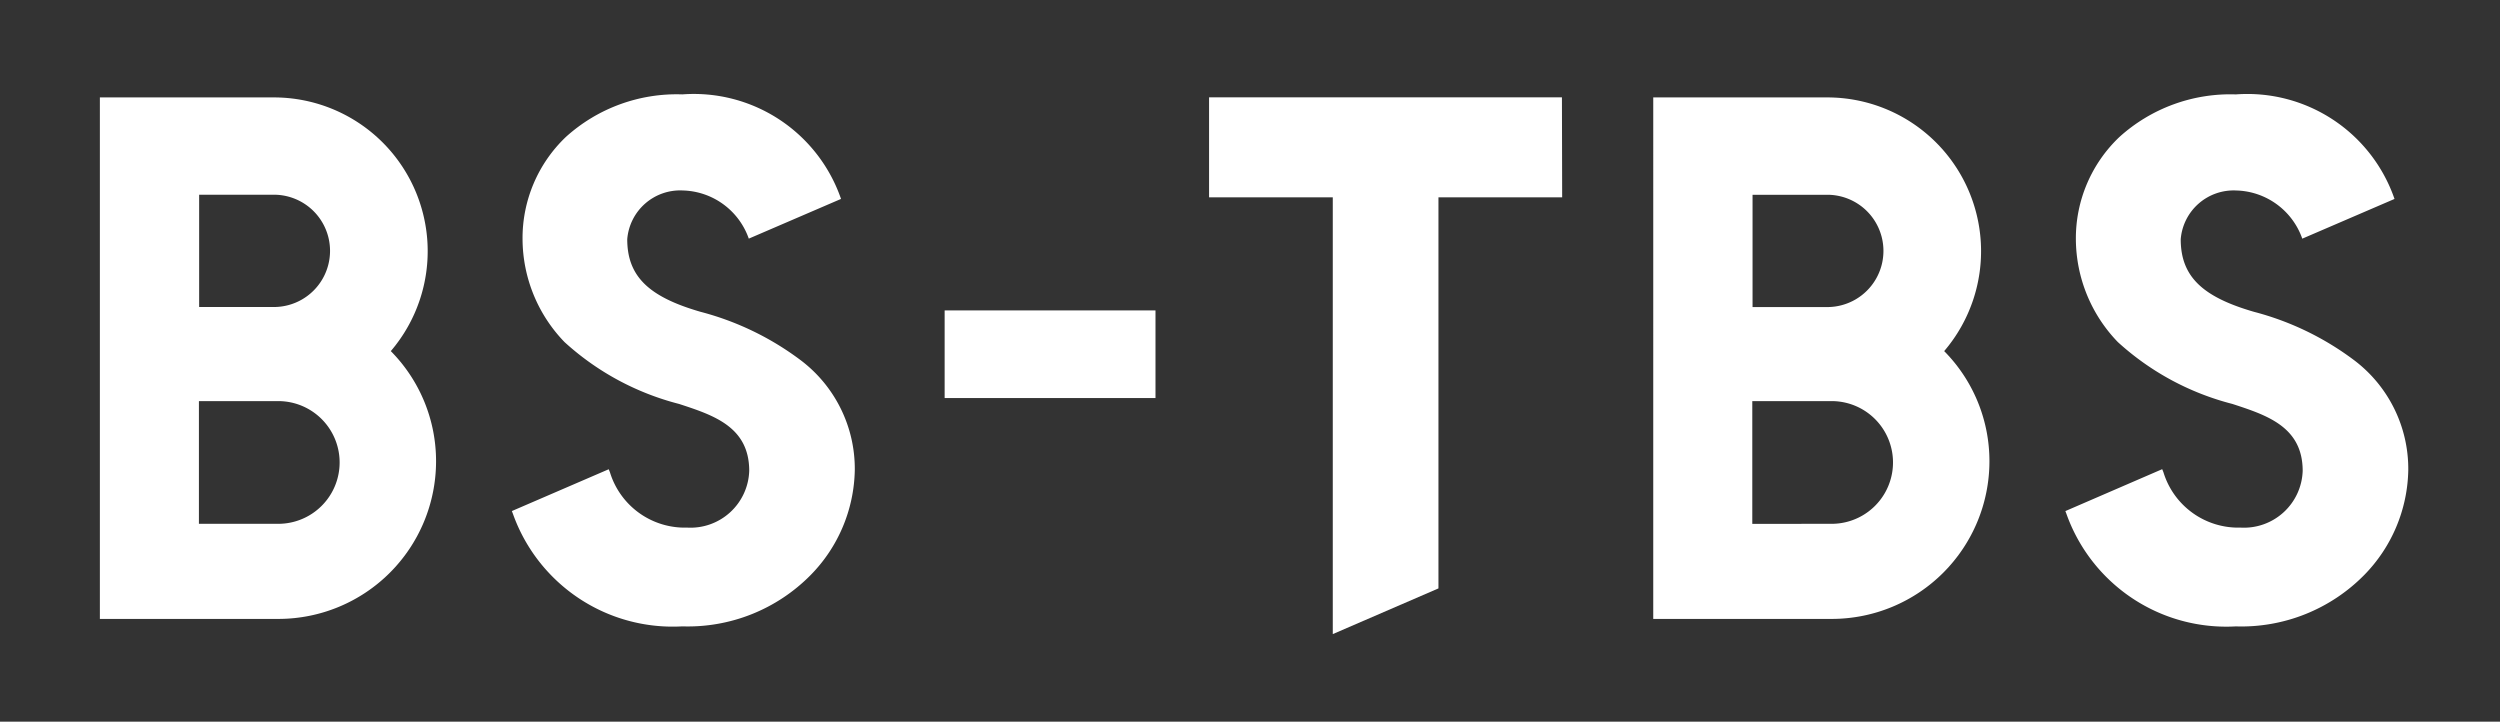 <svg id="logo_BS-TBS" xmlns="http://www.w3.org/2000/svg" width="97" height="28" viewBox="0 0 97 28">
  <rect x="0" y="0" width="97" height="28" fill="#333333" stroke="none"/>
  <rect id="長方形_282" data-name="長方形 282" width="97" height="28" fill="none"/>
  <g id="グループ_411" data-name="グループ 411" transform="translate(3.875 3.661)">
    <path id="パス_560" data-name="パス 560" d="M105.435,34.668h8.181v3.4h-8.181Z" transform="translate(-72.658 -26.285)" fill="#fff"/>
    <path id="パス_561" data-name="パス 561" d="M197.617,25a6.066,6.066,0,0,0-1.737-4.261l-.019-.019.017-.02a5.966,5.966,0,0,0-4.548-9.823h-6.757V31.111h6.938A6.119,6.119,0,0,0,197.617,25Zm-9.191-10.346h2.9a2.178,2.178,0,1,1,0,4.357h-2.9Zm-.01,12.769V22.66h3.079a2.38,2.38,0,0,1,0,4.761Z" transform="translate(-124.302 -10.758)" fill="#fff"/>
    <path id="パス_562" data-name="パス 562" d="M148.658,10.874H134.967v3.879h4.8V31.7l4.1-1.773V14.753h4.8Z" transform="translate(-91.93 -10.758)" fill="#fff"/>
    <path id="パス_563" data-name="パス 563" d="M239.8,25.149a2.28,2.28,0,0,1-2.41,2.2,3.036,3.036,0,0,1-2.994-2.152l-.047-.115-3.757,1.626.042.109a6.581,6.581,0,0,0,6.572,4.365,6.69,6.69,0,0,0,4.978-1.99,5.957,5.957,0,0,0,1.713-4.075,5.28,5.28,0,0,0-2.133-4.287,11.153,11.153,0,0,0-3.853-1.853c-1.981-.574-2.843-1.357-2.843-2.816a2.06,2.06,0,0,1,2.155-1.892,2.789,2.789,0,0,1,2.561,1.869l3.579-1.541a6.038,6.038,0,0,0-6.156-4.056,6.413,6.413,0,0,0-4.514,1.649A5.42,5.42,0,0,0,231,16.174a5.778,5.778,0,0,0,1.629,3.977,10.443,10.443,0,0,0,4.444,2.4C238.413,22.989,239.8,23.438,239.8,25.149Z" transform="translate(-154.331 -10.539)" fill="#fff"/>
    <path id="パス_564" data-name="パス 564" d="M24.131,25a6.066,6.066,0,0,0-1.737-4.261l-.019-.019.017-.02a5.966,5.966,0,0,0-4.549-9.823H11.087V31.111h6.938A6.119,6.119,0,0,0,24.131,25ZM14.939,14.652h2.9a2.178,2.178,0,1,1,0,4.357h-2.9ZM14.93,27.42V22.66h3.079a2.38,2.38,0,0,1,0,4.761Z" transform="translate(-11.087 -10.758)" fill="#fff"/>
    <path id="パス_565" data-name="パス 565" d="M66.31,25.149a2.28,2.28,0,0,1-2.41,2.2A3.036,3.036,0,0,1,60.905,25.2l-.047-.115L57.1,26.707l.042.109a6.581,6.581,0,0,0,6.572,4.365,6.688,6.688,0,0,0,4.978-1.99,5.956,5.956,0,0,0,1.714-4.075,5.28,5.28,0,0,0-2.133-4.287,11.153,11.153,0,0,0-3.853-1.853c-1.982-.574-2.843-1.357-2.843-2.816a2.06,2.06,0,0,1,2.155-1.892,2.789,2.789,0,0,1,2.561,1.869l3.579-1.541a6.039,6.039,0,0,0-6.156-4.056A6.412,6.412,0,0,0,59.2,12.188a5.42,5.42,0,0,0-1.685,3.986,5.778,5.778,0,0,0,1.629,3.977,10.441,10.441,0,0,0,4.444,2.4C64.927,22.989,66.31,23.438,66.31,25.149Z" transform="translate(-41.115 -10.539)" fill="#fff"/>
  </g>
</svg>
